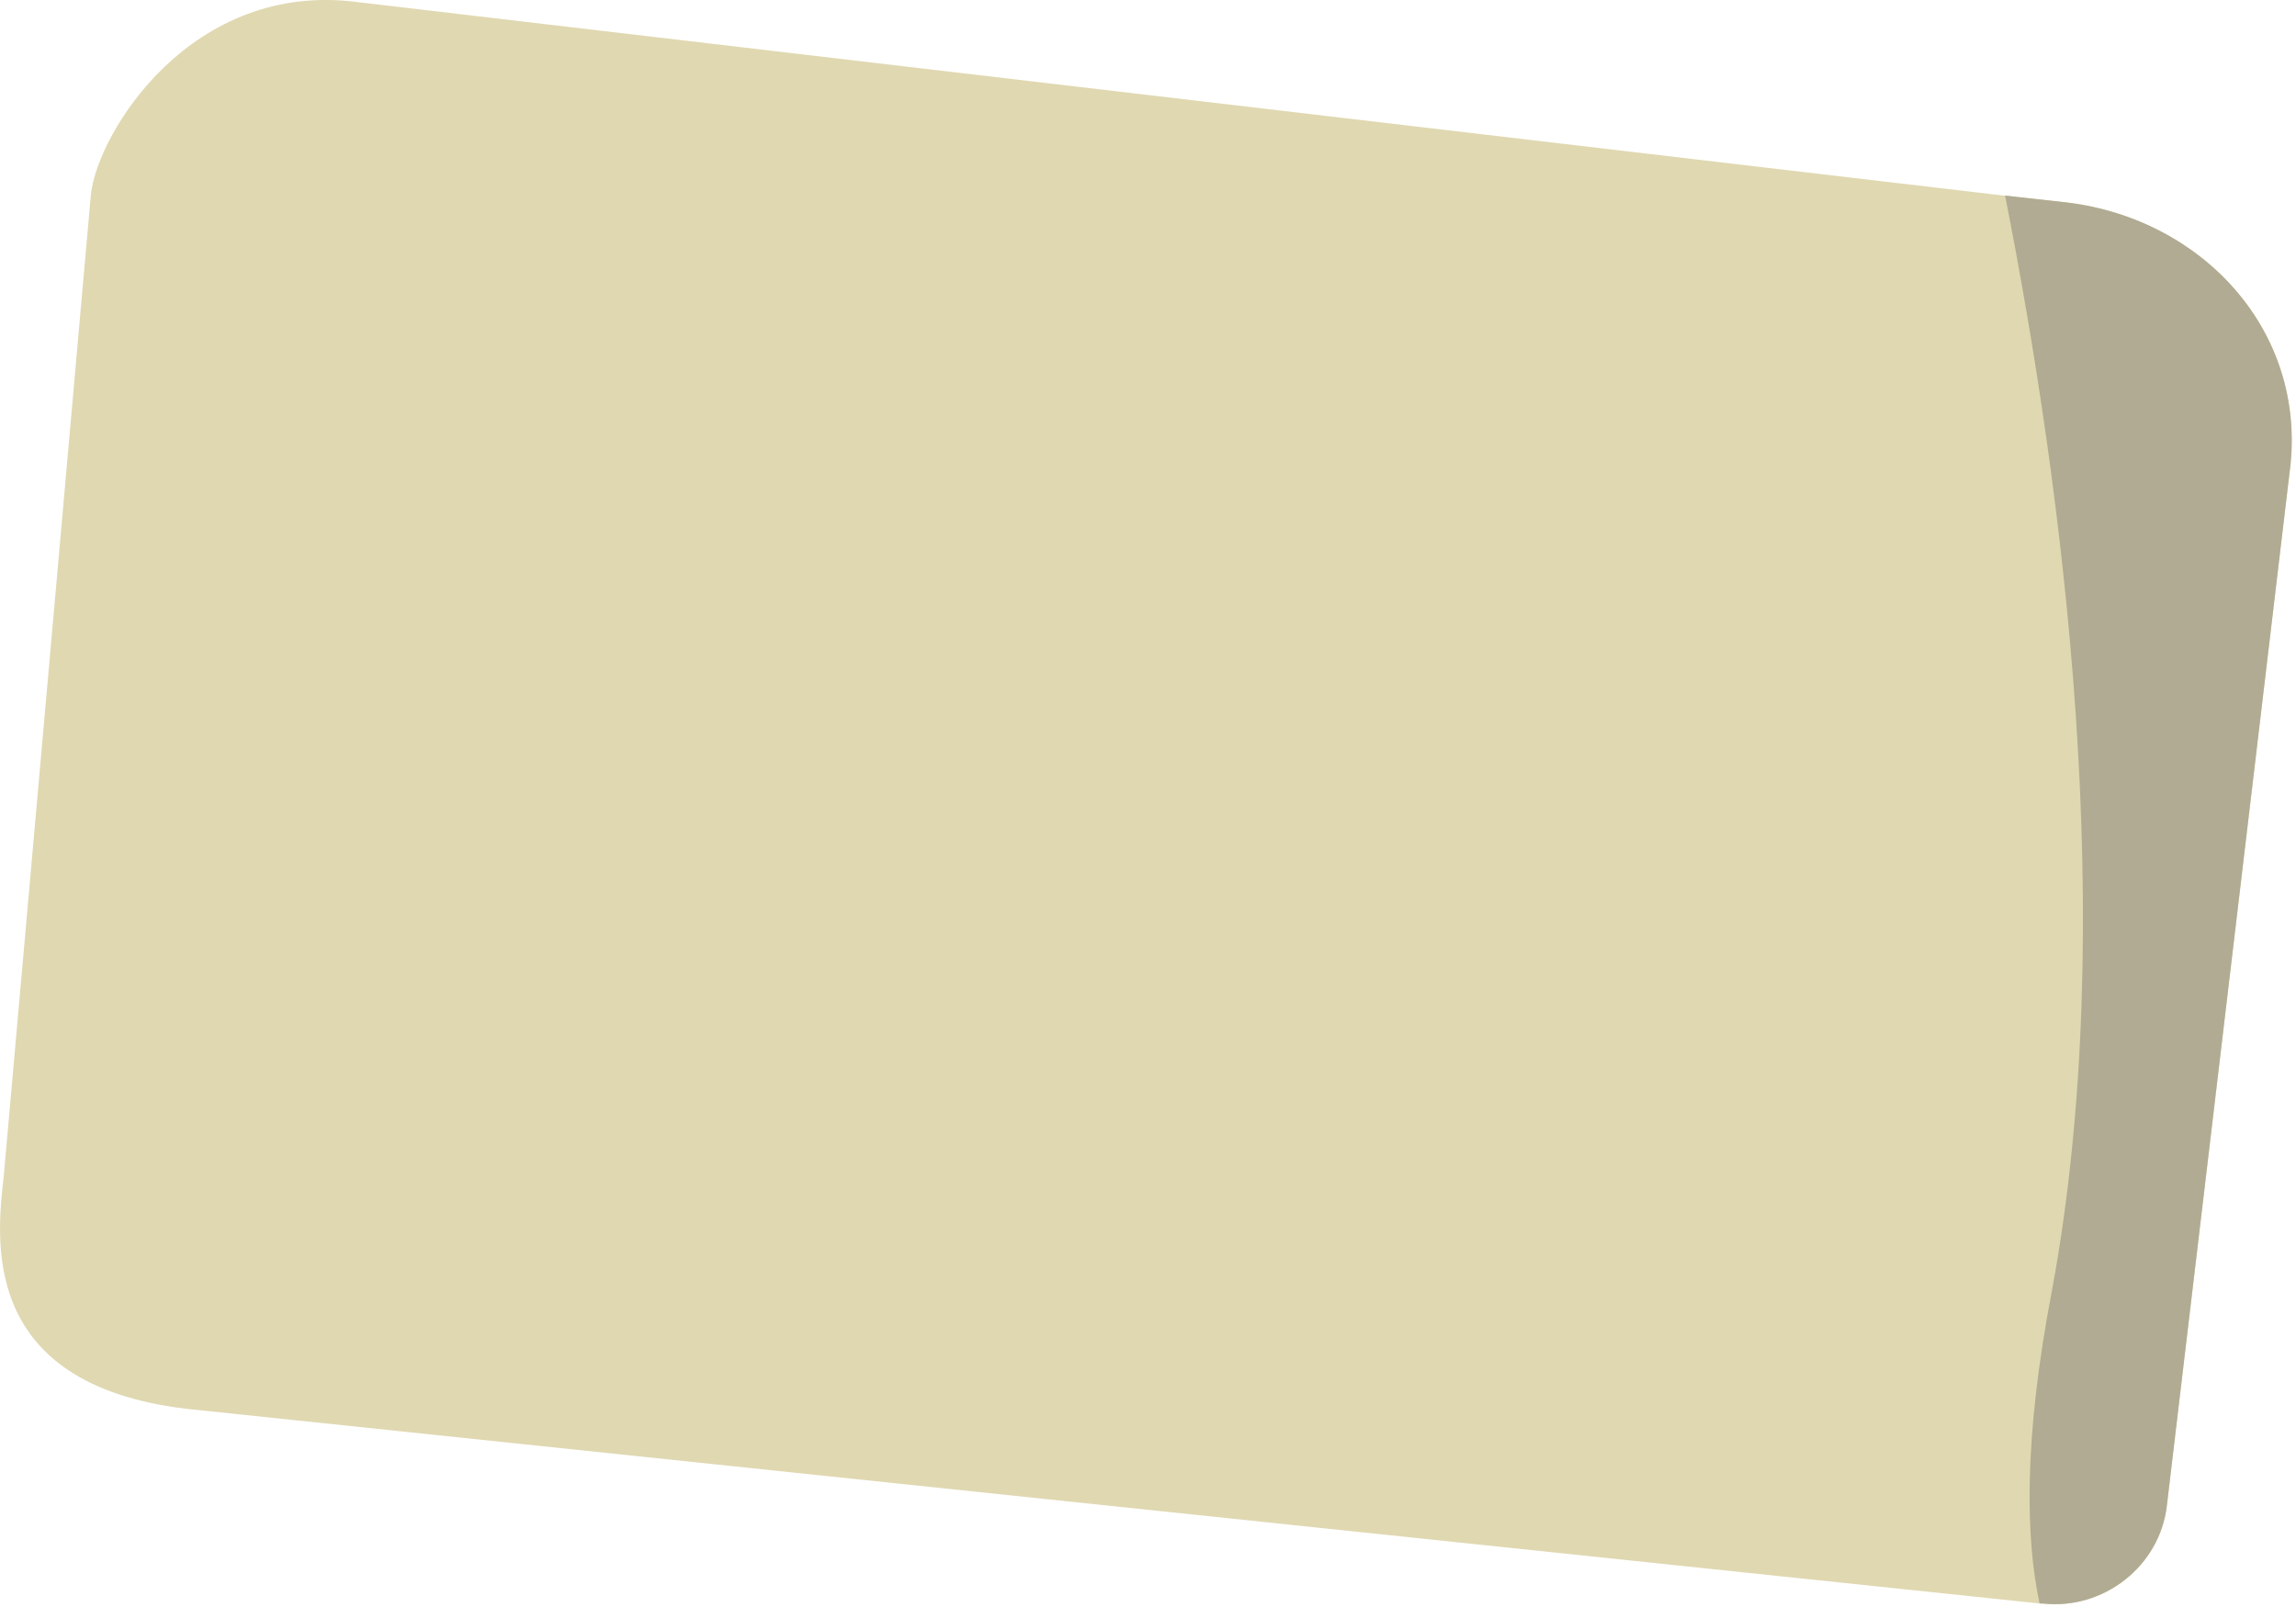 <svg xmlns="http://www.w3.org/2000/svg" fill="none" viewBox="0 0 30 21">
  <path d="M29.921 6.131l-1.608 13.541c-.09.795-.831 1.373-1.627 1.282h-.036L2.435 18.41C-.293 18.084-.04 16.169.05 15.357L1.188 2.538c.09-.812 1.32-2.798 3.488-2.51l21.505 2.528.813.09c1.789.217 3.144 1.68 2.927 3.485z" fill="#E0D8B1"/>
  <path d="M29.921 6.131l-1.608 13.541c-.09.795-.831 1.373-1.627 1.282h-.036c-.18-.83-.216-2.13.163-4.098.886-4.803.145-10.454-.614-14.3l.813.09c1.77.217 3.126 1.68 2.91 3.485z" fill="#B0AB92"/>
</svg>
